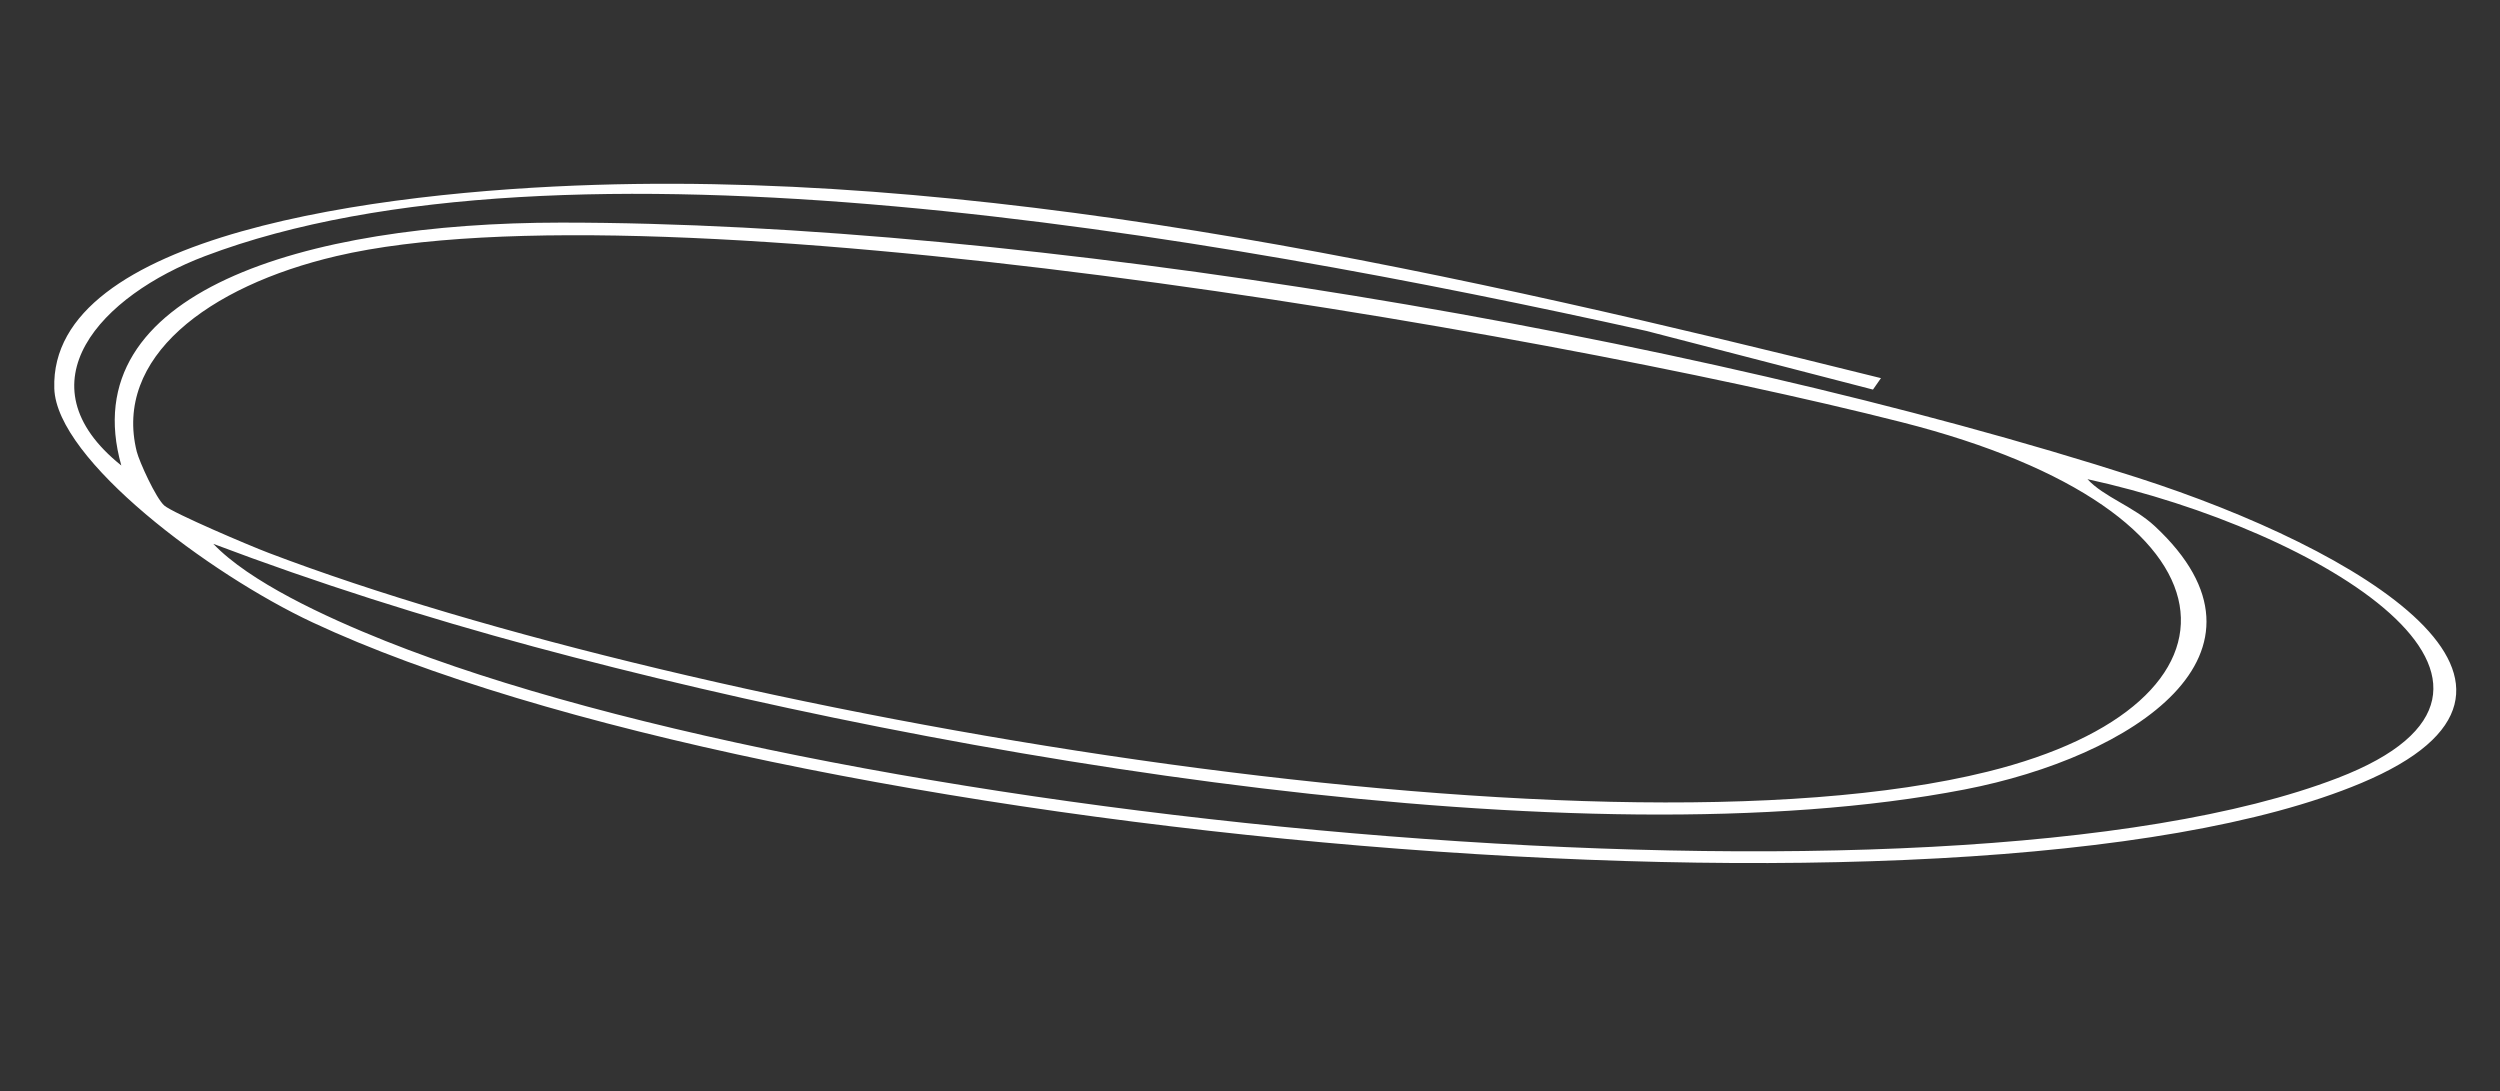 <svg width="181" height="79" viewBox="0 0 181 79" fill="none" xmlns="http://www.w3.org/2000/svg">
<rect x="0" y="0" width="181" height="79" fill="#333333" stroke="none"/>
<g clip-path="url(#clip0_39_3376)">
<path d="M136.184 27.373L135.603 28.206L119.193 23.958C87.442 16.913 40.634 8.761 14.836 18.544C7.343 21.385 1.336 27.745 8.784 33.703C5.235 21.161 22.045 16.123 40.601 16.117C74.184 16.107 122.149 24.095 154.785 34.592C170.814 39.747 187.597 49.707 170.951 56.695C142.302 68.722 55.915 60.641 22.625 45.06C15.145 41.558 4.095 33.282 3.931 28.128C3.563 16.974 27.336 13.874 43.109 13.384C73.253 12.453 105.919 19.854 136.183 27.377L136.184 27.373ZM15.435 39.366C18.044 42.108 23.503 44.648 27.891 46.4C61.663 59.871 140.661 67.326 169.243 56.33C186.54 49.674 168.051 38.386 151.133 34.692C152.319 35.984 154.475 36.665 156.013 38.099C165.883 47.301 154.426 54.8 142.231 57.16C114.379 62.548 69 54.995 38.674 46.827C30.765 44.695 22.895 42.194 15.434 39.371L15.435 39.366ZM11.897 36.603C12.548 37.157 18.046 39.497 19.437 40.025C50.154 51.73 115.083 63.006 143.898 55.869C163.763 50.949 163.183 37.044 137.682 30.567C110.906 23.764 47.748 13.057 24.355 18.541C15.022 20.73 8.212 25.913 9.901 32.697C10.085 33.423 11.292 36.082 11.897 36.603Z" fill="white"/>
</g>
<defs>
<clipPath id="clip0_39_3376">
<rect width="175.087" height="43.983" fill="white" transform="translate(172.242 78.388) rotate(-168.714)"/>
</clipPath>
</defs>
</svg>
